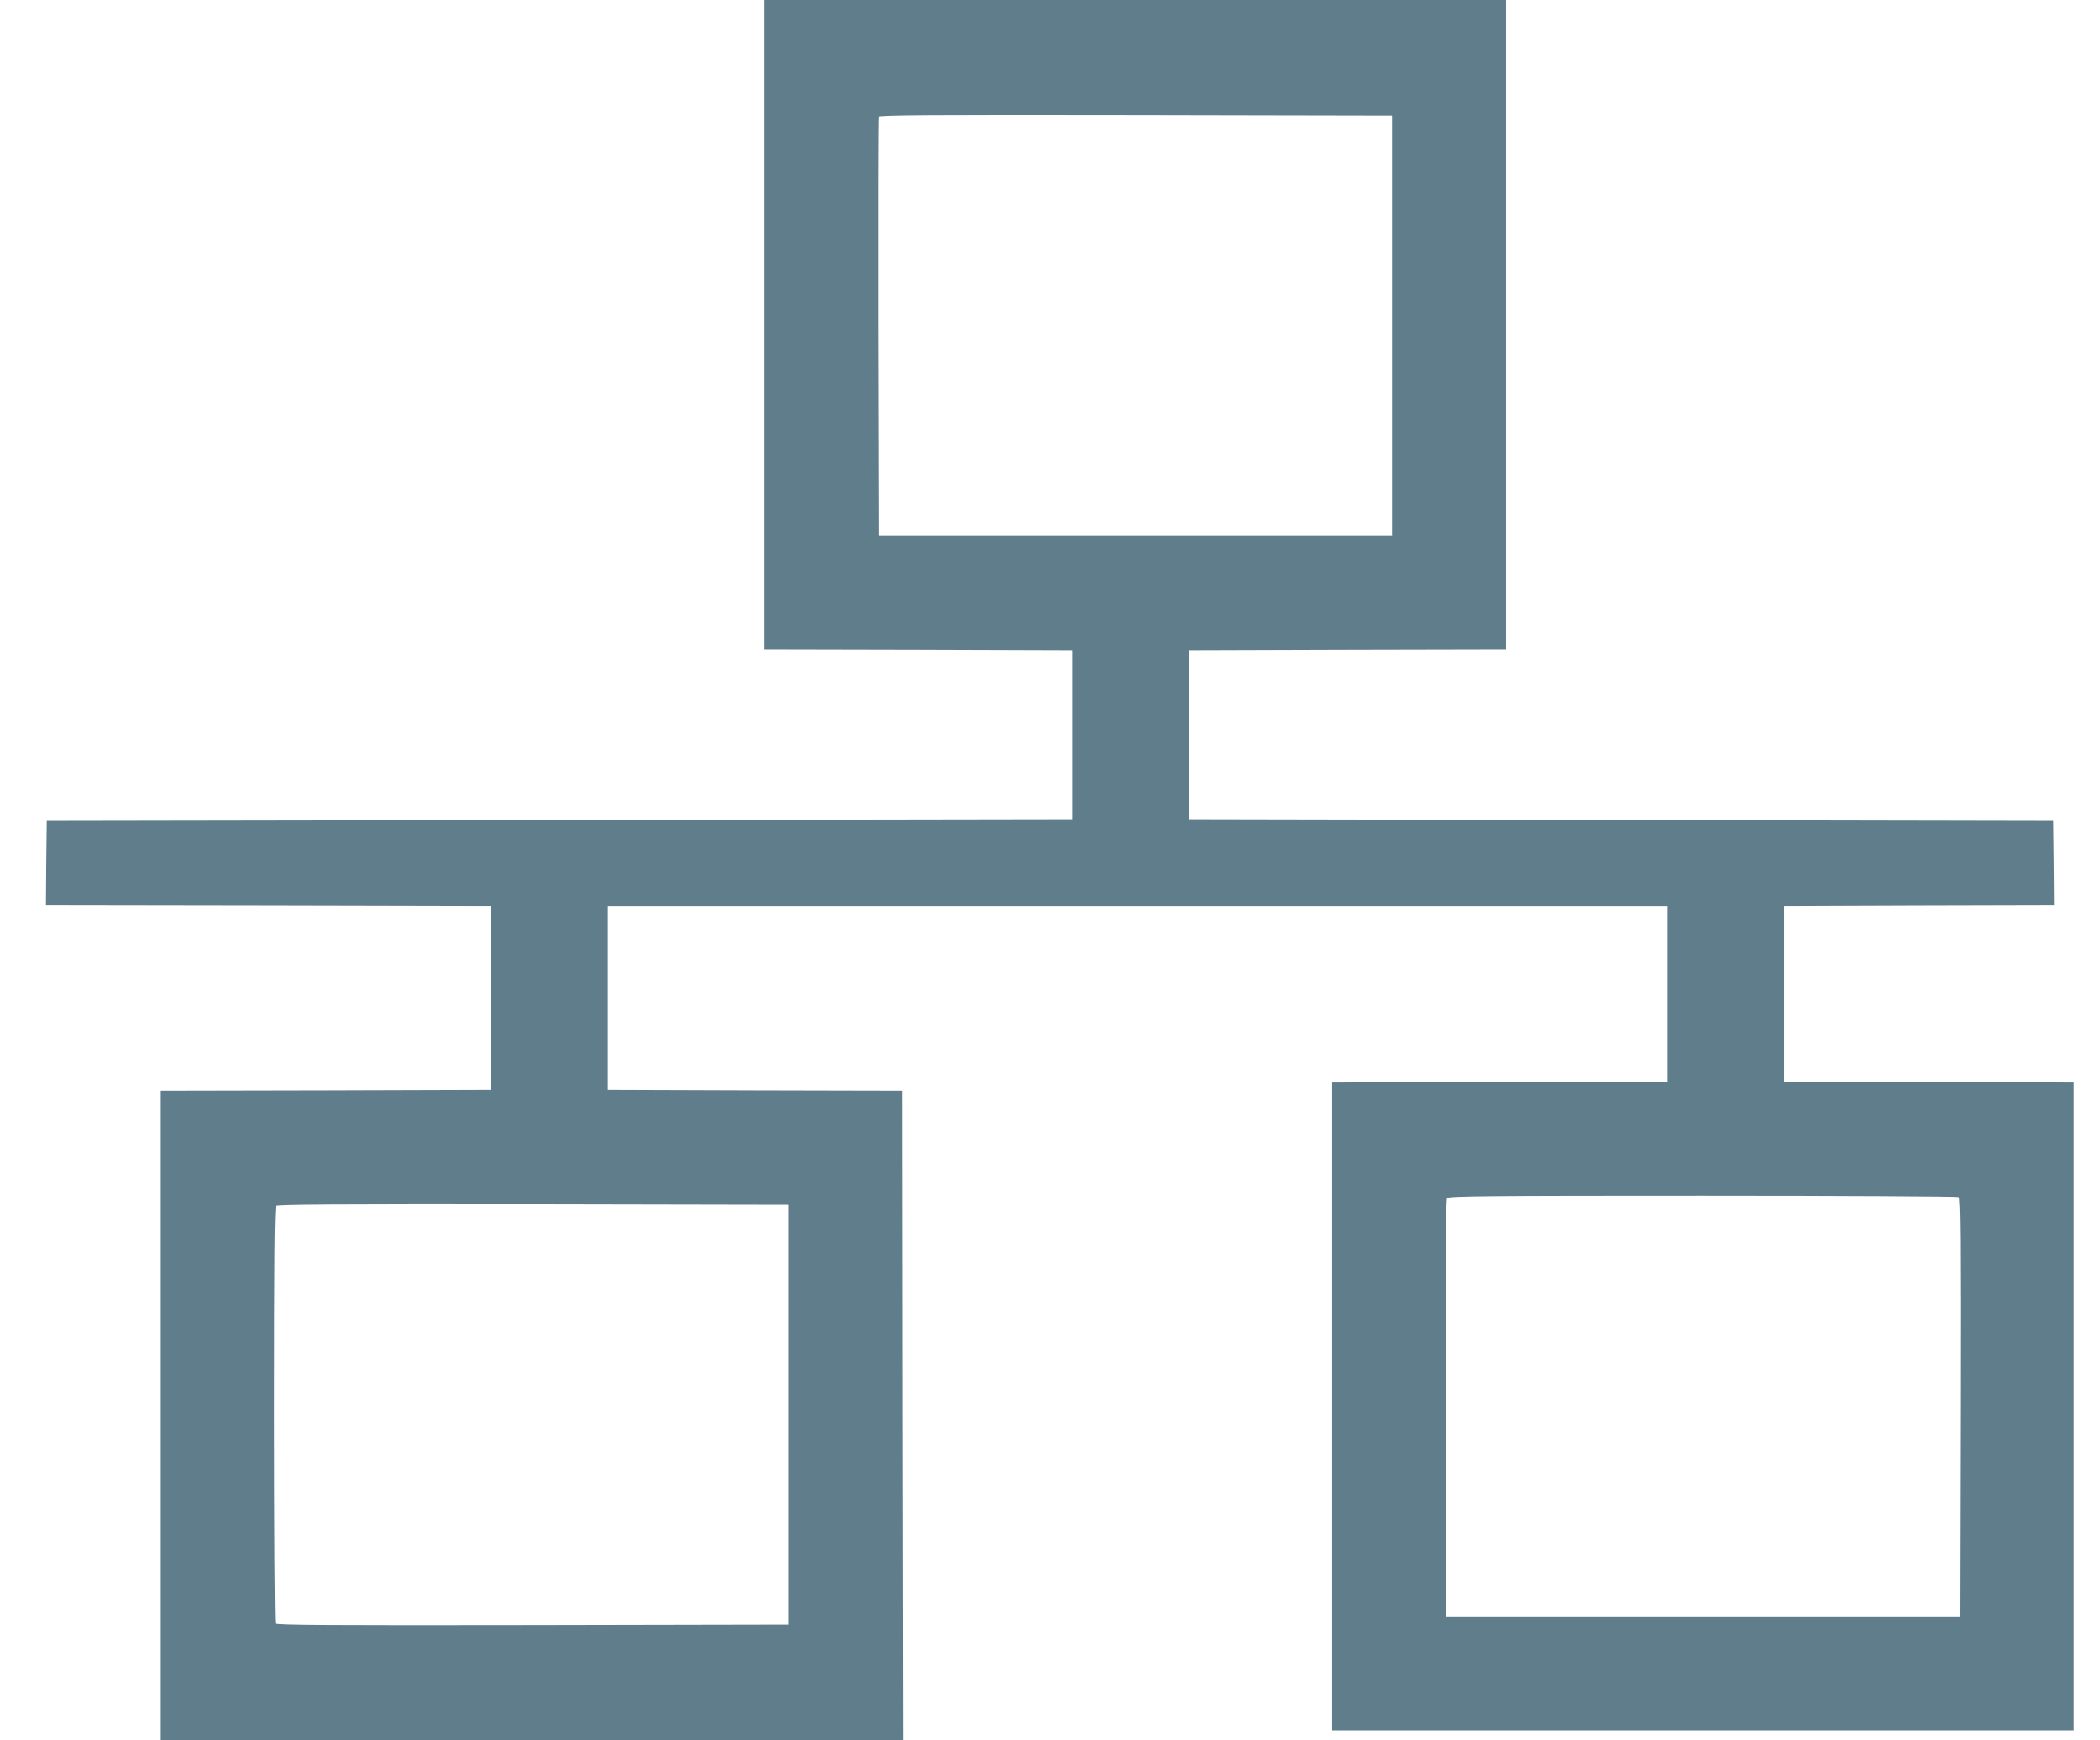 <?xml version="1.0" standalone="no"?>
<!DOCTYPE svg PUBLIC "-//W3C//DTD SVG 20010904//EN"
 "http://www.w3.org/TR/2001/REC-SVG-20010904/DTD/svg10.dtd">
<svg version="1.0" xmlns="http://www.w3.org/2000/svg"
 width="1280pt" height="1061pt" viewBox="0 0 1280 1061"
 preserveAspectRatio="xMidYMid meet">
<g transform="translate(0,1061) scale(0.1,-0.1)"
fill="#607d8b" stroke="none">
<path d="M4660 8630 l0 -1980 938 -2 937 -3 0 -515 0 -515 -3125 -5 -3125 -5
-3 -257 -2 -258 1357 -2 1358 -3 0 -560 0 -560 -1007 -3 -1008 -2 0 -1980 0
-1980 2263 0 2262 0 -3 1980 -2 1980 -898 2 -897 3 0 560 0 560 3230 0 3230 0
0 -535 0 -535 -1022 -3 -1023 -2 0 -1975 0 -1975 2260 0 2260 0 0 1975 0 1975
-882 2 -883 3 0 535 0 535 823 3 822 2 -2 258 -3 257 -2635 5 -2635 5 0 515 0
515 968 3 967 2 0 1980 0 1980 -2260 0 -2260 0 0 -1980z m3825 -5 l0 -1280
-1565 0 -1565 0 -3 1270 c-1 699 0 1276 3 1283 3 10 322 12 1567 10 l1563 -3
0 -1280z m3453 -5313 c10 -7 12 -270 10 -1283 l-3 -1274 -1565 0 -1565 0 -3
1269 c-1 929 1 1272 9 1282 10 12 268 14 1558 14 850 0 1552 -4 1559 -8z
m-7133 -1327 l0 -1280 -1559 -3 c-1241 -2 -1561 0 -1568 10 -4 7 -8 580 -8
1274 0 969 3 1263 12 1272 9 9 366 11 1568 10 l1555 -3 0 -1280z"/>
</g>
</svg>
